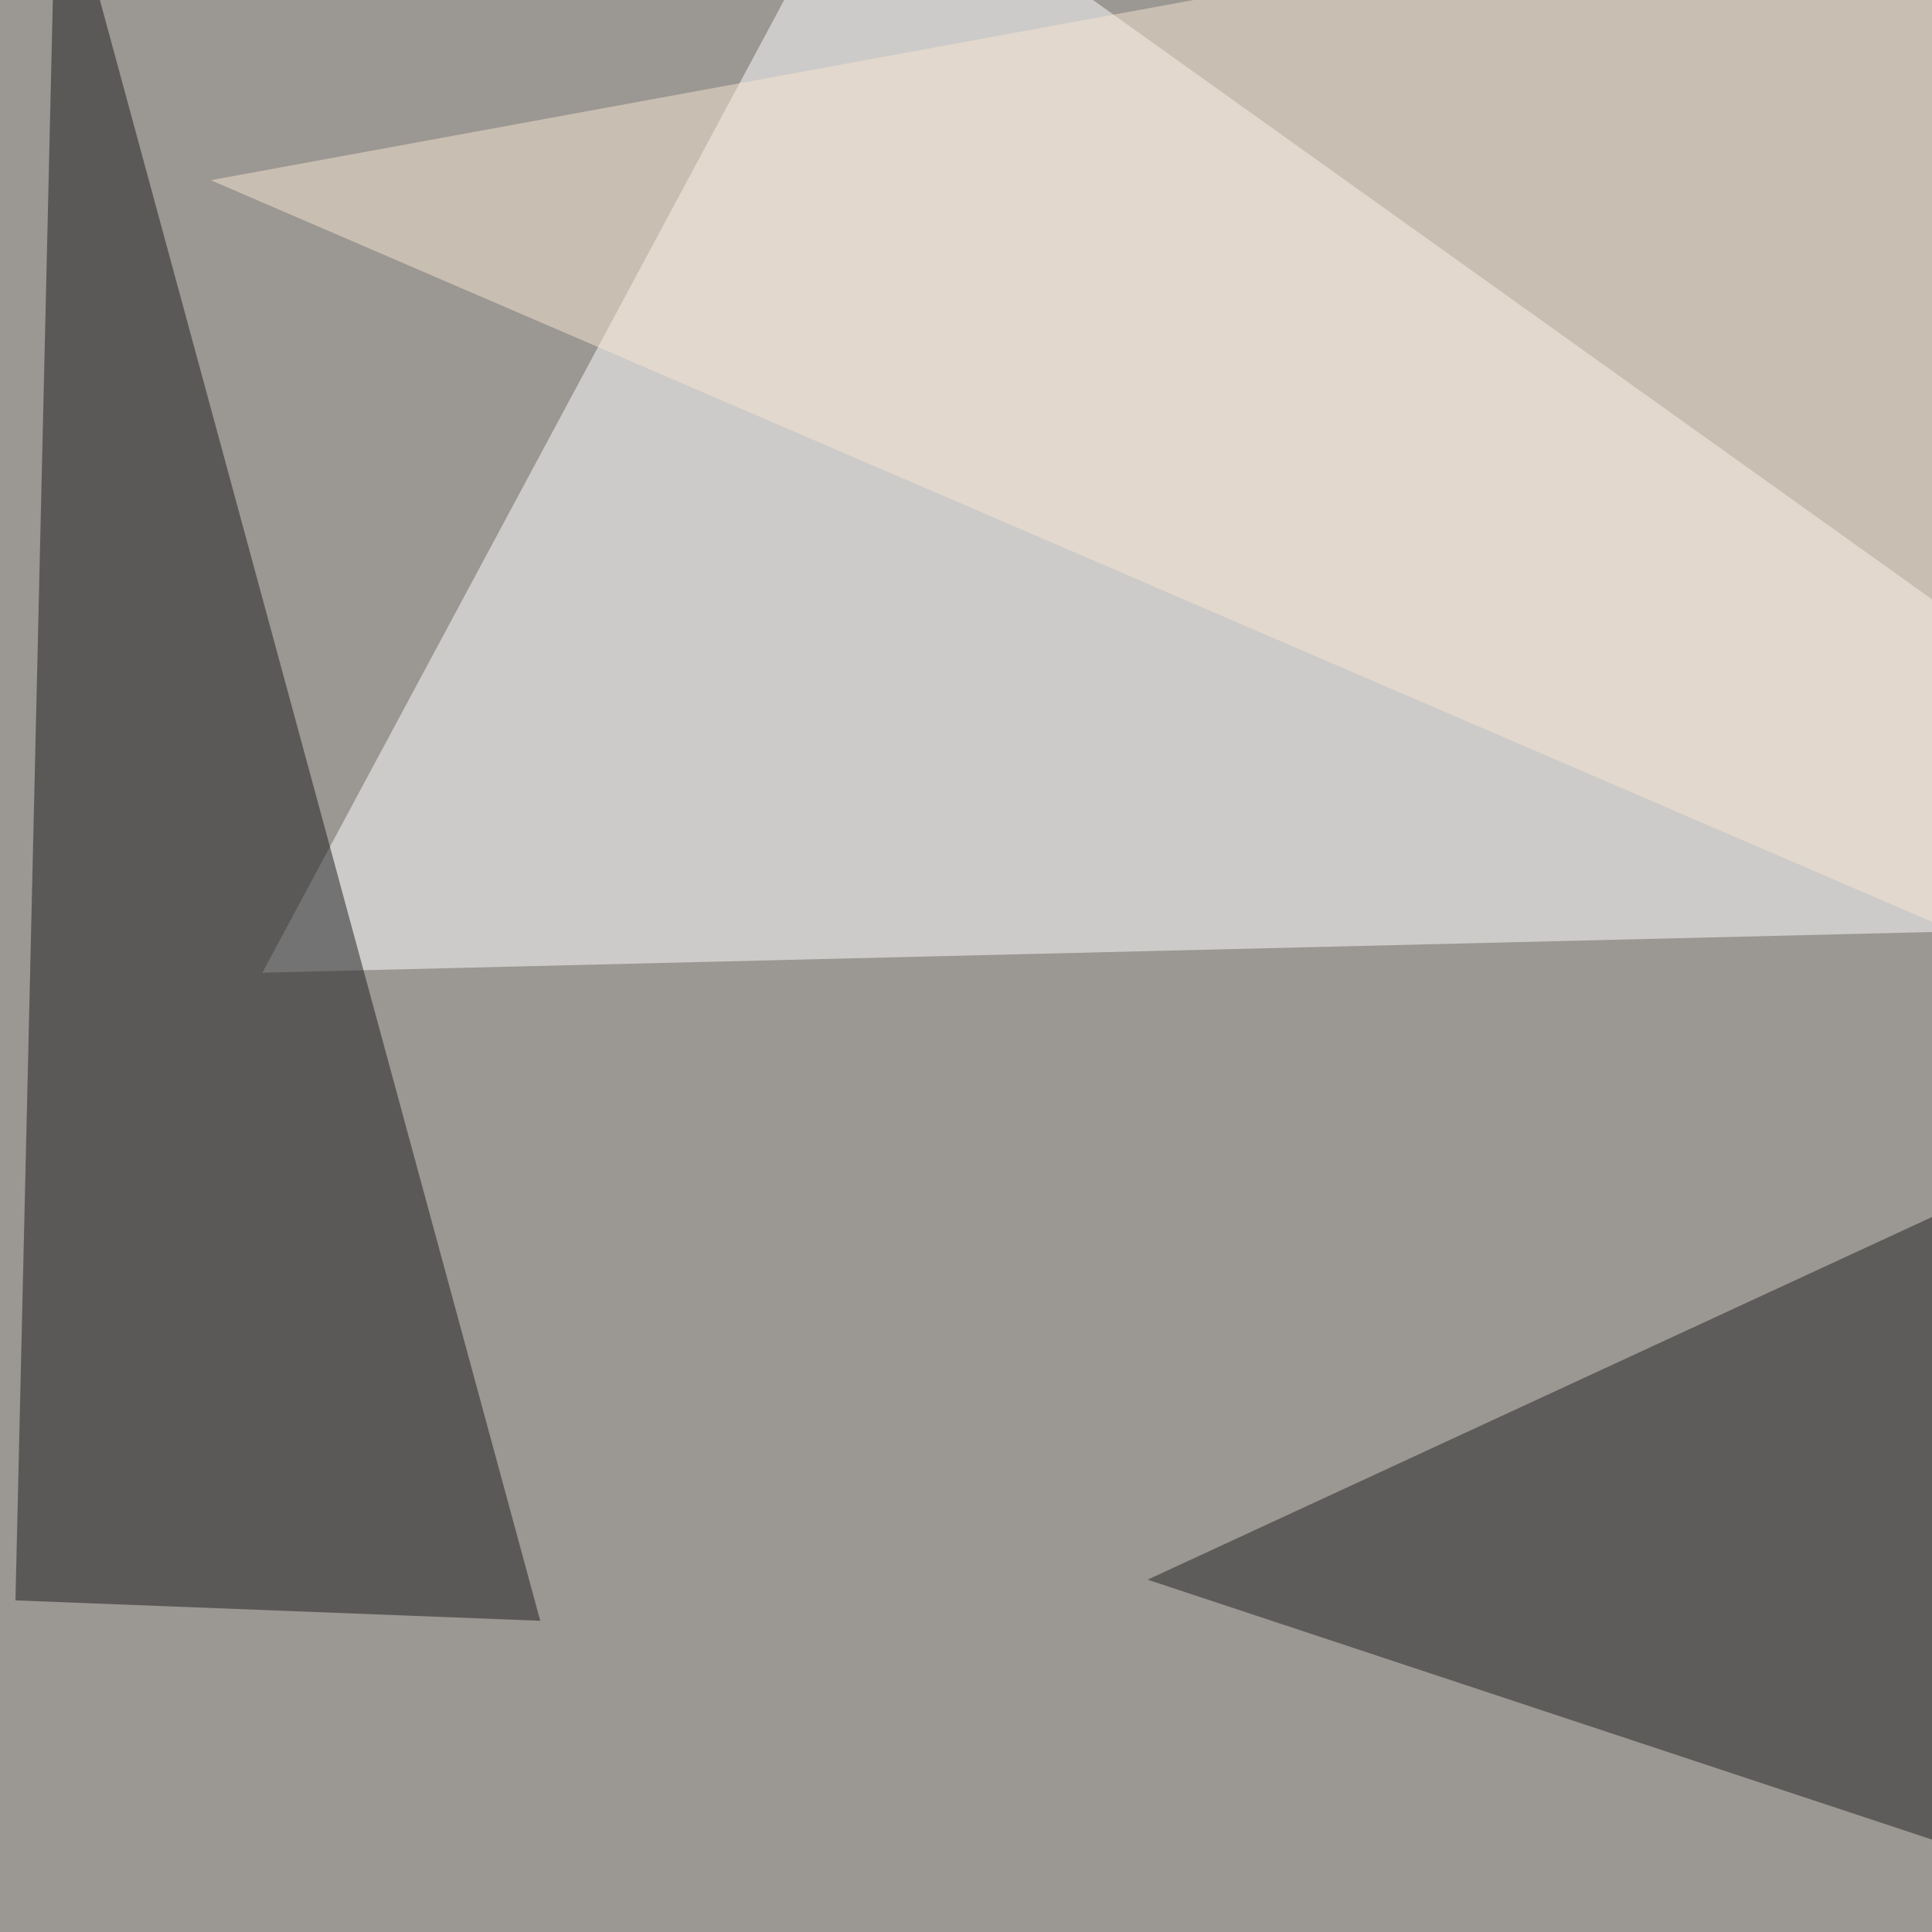<svg xmlns="http://www.w3.org/2000/svg" width="550" height="550" ><filter id="a"><feGaussianBlur stdDeviation="55"/></filter><rect width="100%" height="100%" fill="#9b9792"/><g filter="url(#a)"><g fill-opacity=".5"><path fill="#fff" d="M247.6-45.4L74.7 276.9l603.5-14.7z"/><path fill="#202323" d="M795.4 605L326.7 449.7 795.4 233z"/><path fill="#1d1d1f" d="M153.8 461.4L16.1-45.4l-11.7 501z"/><path fill="#f9e6d2" d="M60 51.3l527.4-96.7 3 325.2z"/></g></g></svg>